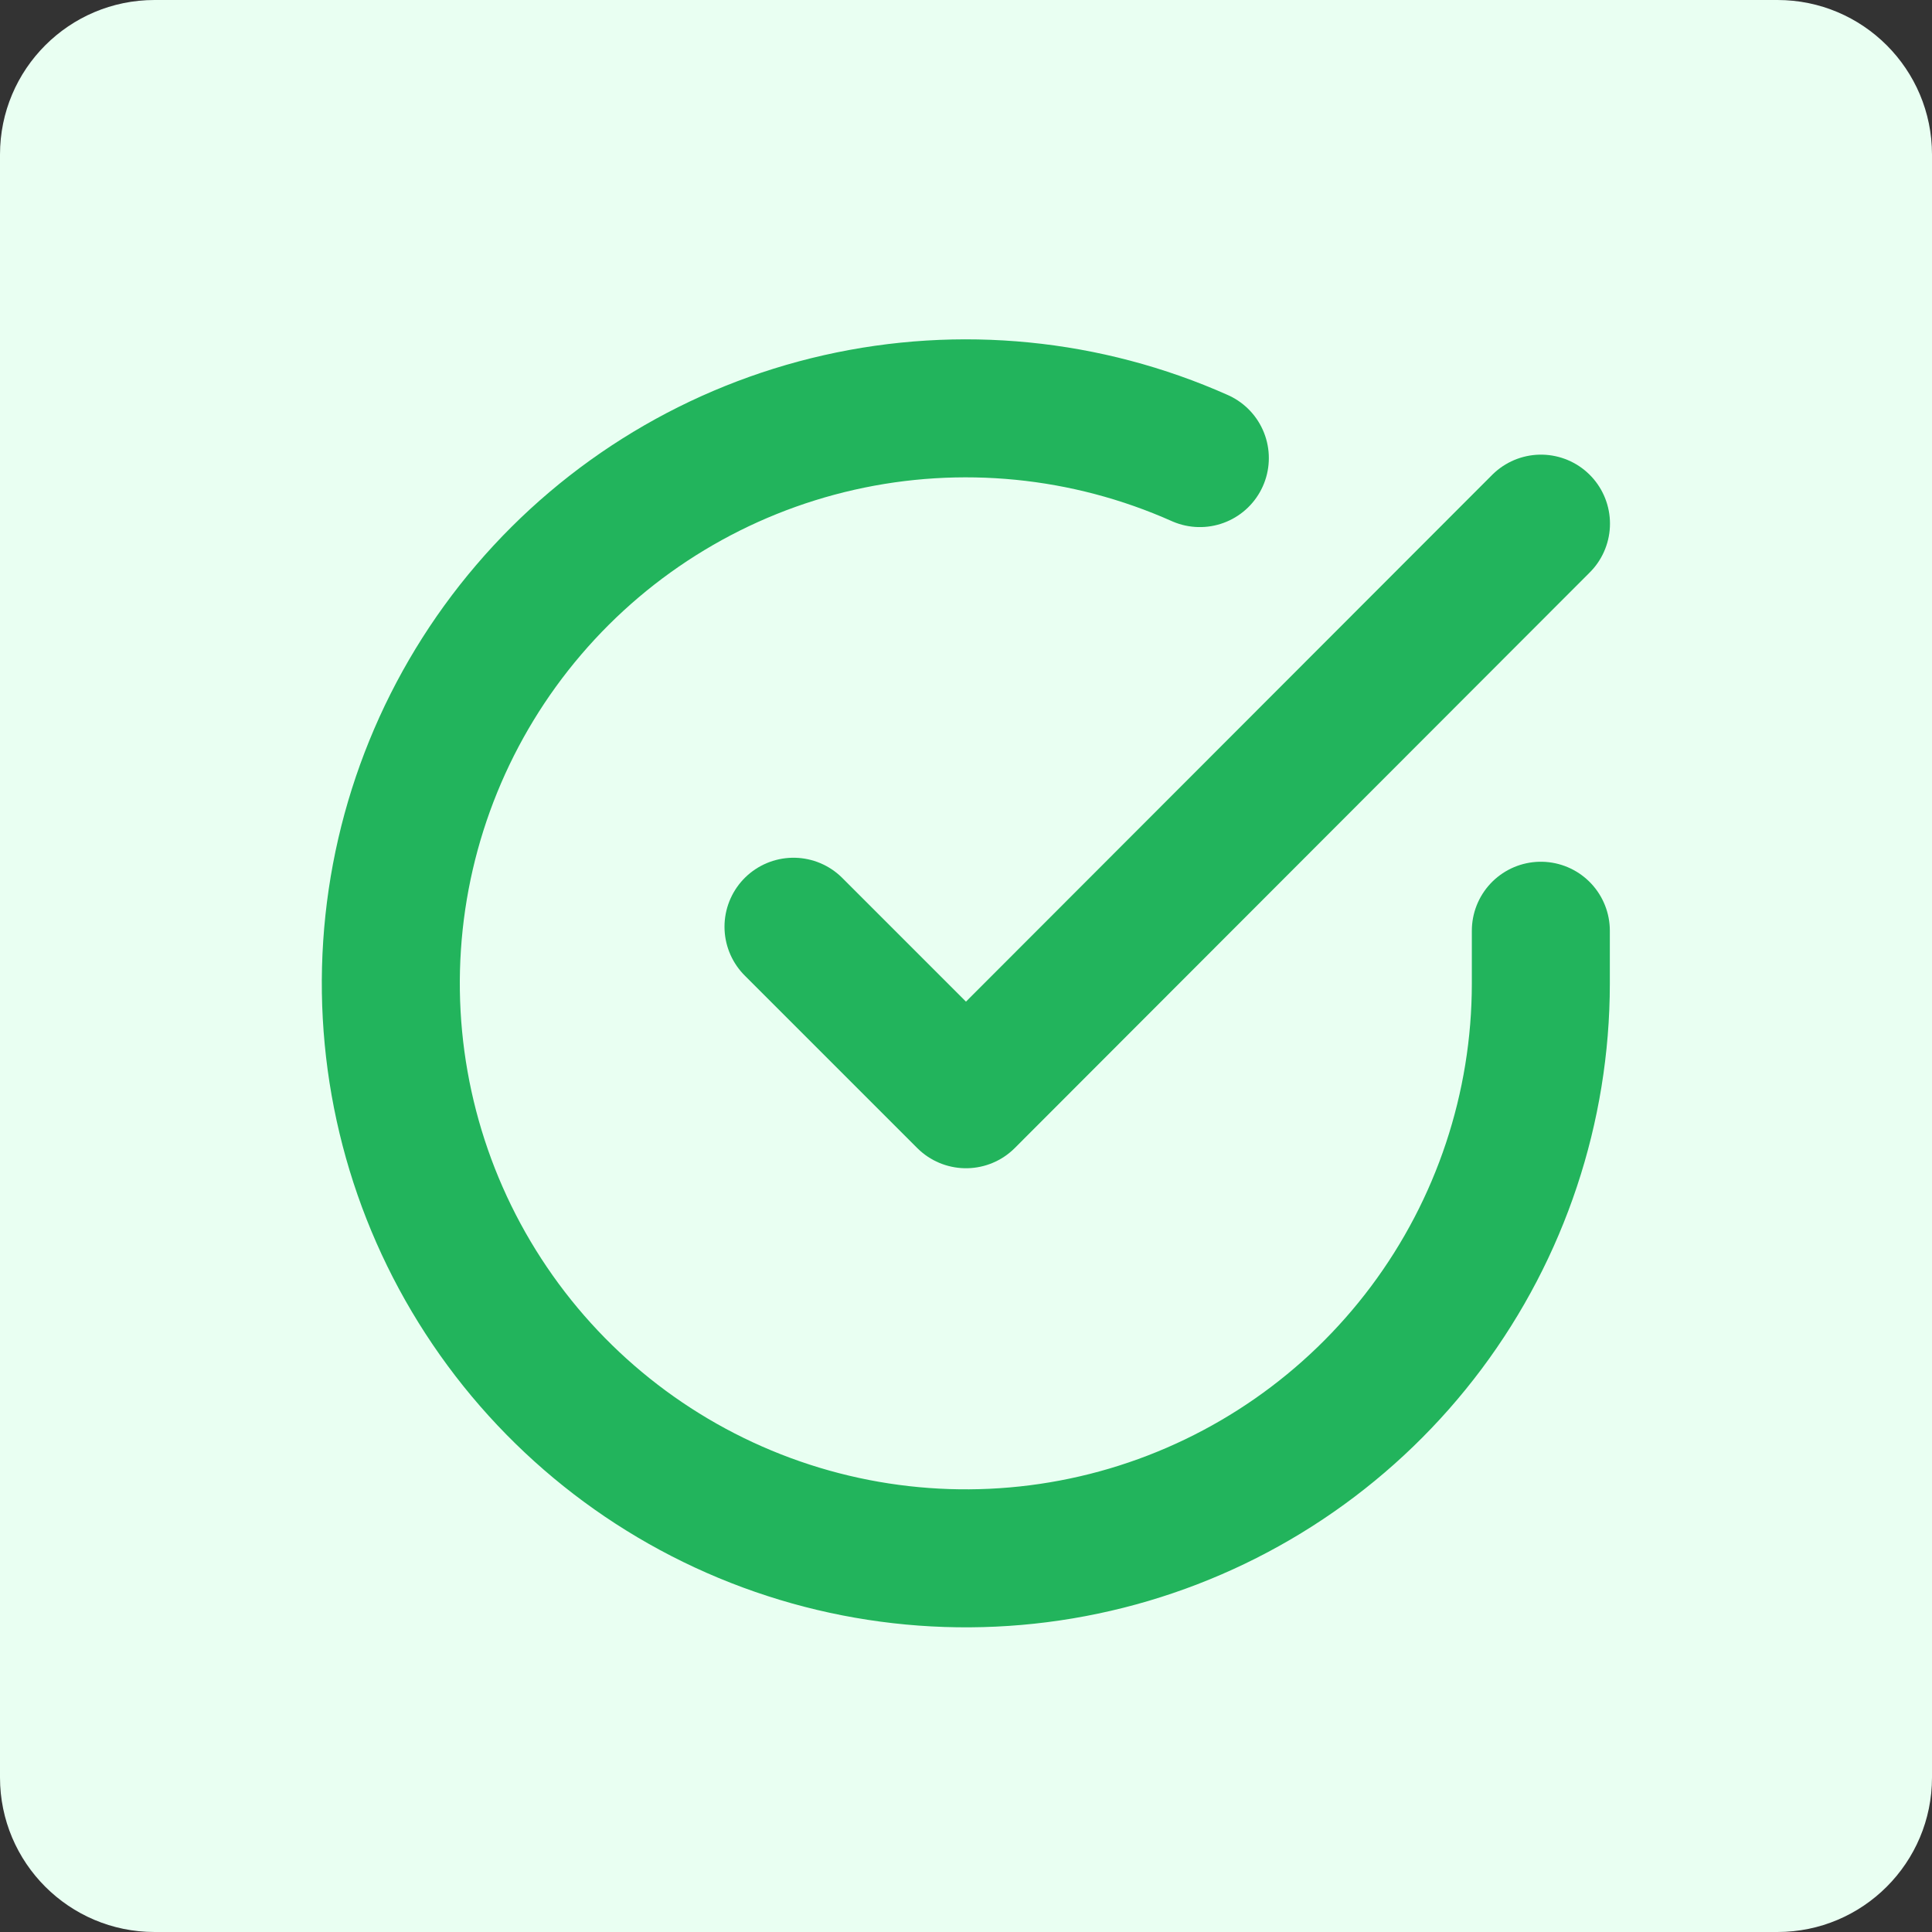 <svg width="28" height="28" viewBox="0 0 28 28" fill="none" xmlns="http://www.w3.org/2000/svg">
<rect x="0" y="0" width="28" height="28" fill="#333333" stroke="none"/>
<path d="M0 2.24C0 1.003 1.003 0 2.24 0H25.76C26.997 0 28 1.003 28 2.24V25.76C28 26.997 26.997 28 25.76 28H2.24C1.003 28 0 26.997 0 25.76V2.24Z" fill="#E9FFF2"/>
<g clip-path="url(#clip0_15218_11076)">
<path d="M22.331 13.489V14.256C22.33 16.053 21.748 17.802 20.672 19.241C19.596 20.68 18.084 21.733 16.36 22.243C14.637 22.752 12.795 22.691 11.11 22.068C9.424 21.445 7.985 20.294 7.007 18.787C6.028 17.279 5.564 15.496 5.682 13.703C5.8 11.91 6.495 10.203 7.663 8.837C8.83 7.471 10.408 6.519 12.161 6.123C13.914 5.727 15.748 5.908 17.389 6.639" stroke="#22B45C" stroke-width="2" stroke-linecap="round" stroke-linejoin="round"/>
<path d="M22.333 7.589L14 15.931L11.5 13.431" stroke="#22B45C" stroke-width="2" stroke-linecap="round" stroke-linejoin="round"/>
</g>
<defs>
<clipPath id="clip0_15218_11076">
<rect width="20" height="20" fill="white" transform="translate(4 4.256)"/>
</clipPath>
</defs>
</svg>
